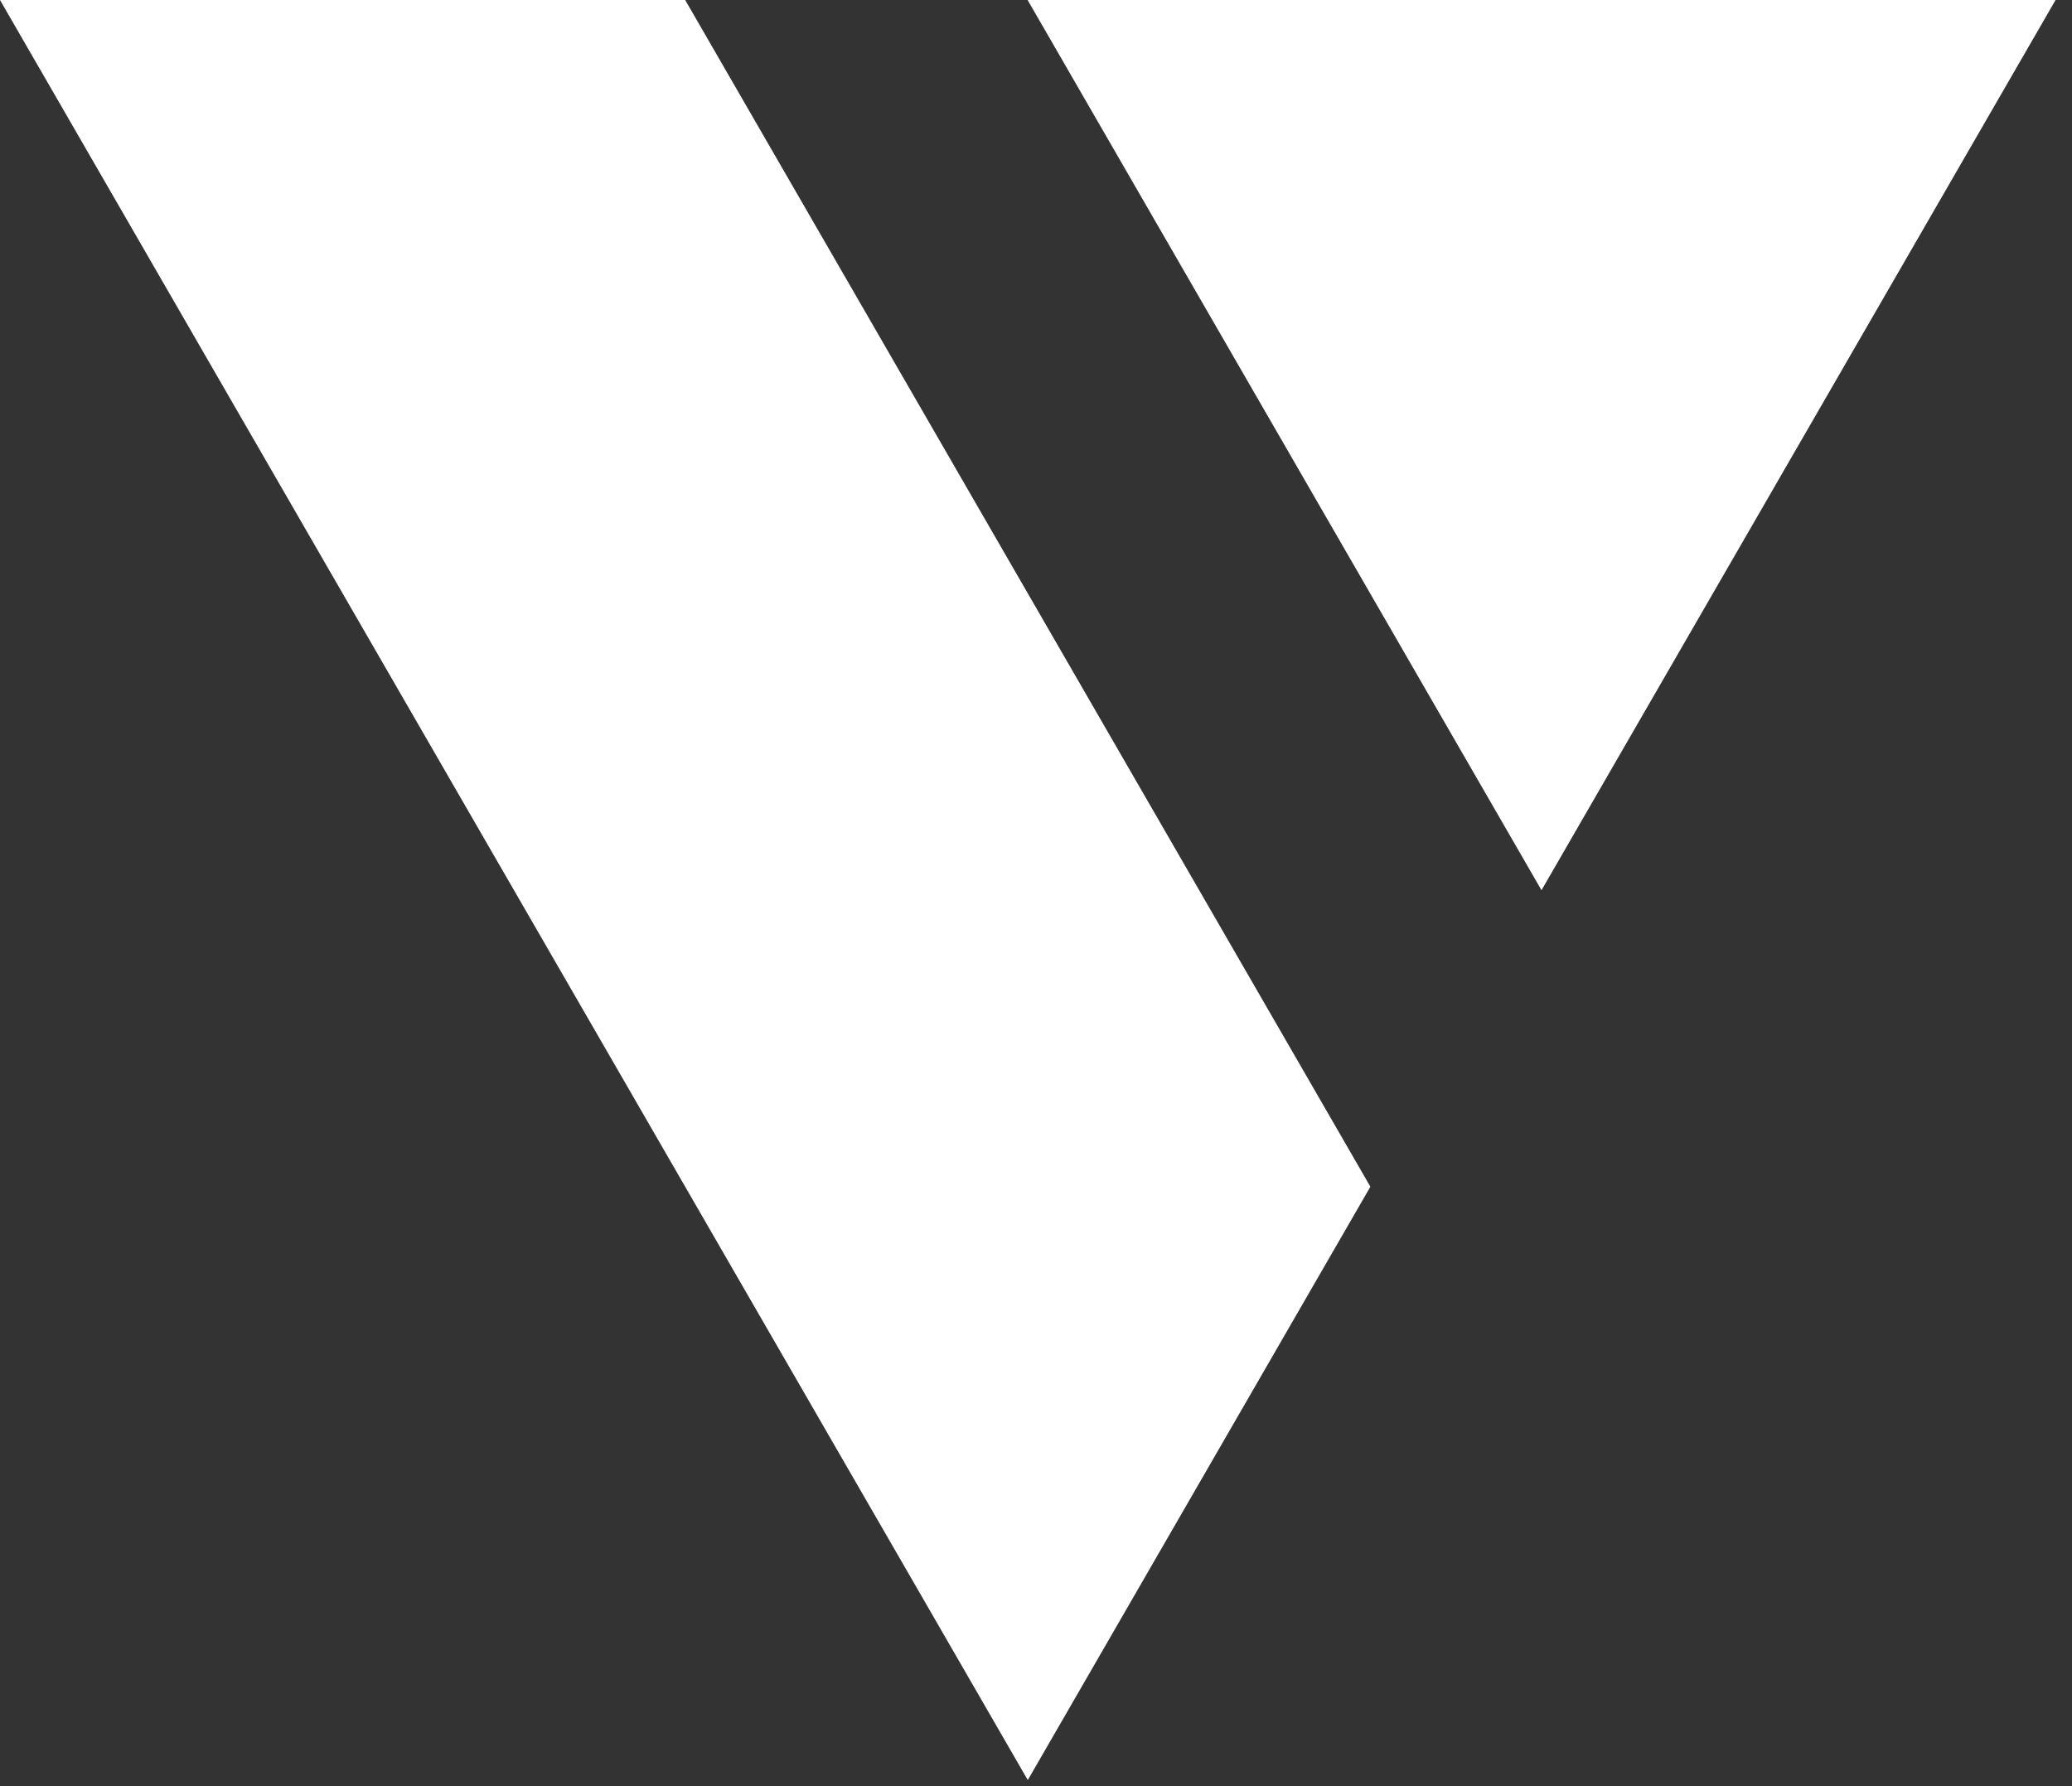 <svg width="116" height="100" viewBox="0 0 116 100" fill="none" xmlns="http://www.w3.org/2000/svg">
<rect x="0" y="0" width="116" height="100" fill="#333333" stroke="none"/>
<g clip-path="url(#clip0_511_1721)">
<path d="M0 0H38.36L76.72 66.44L57.54 99.66L0 0Z" fill="white"/>
<path d="M57.53 0L86.3 49.84L115.08 0H57.53Z" fill="white"/>
</g>
<defs>
<clipPath id="clip0_511_1721">
<rect width="115.08" height="99.66" fill="white"/>
</clipPath>
</defs>
</svg>

